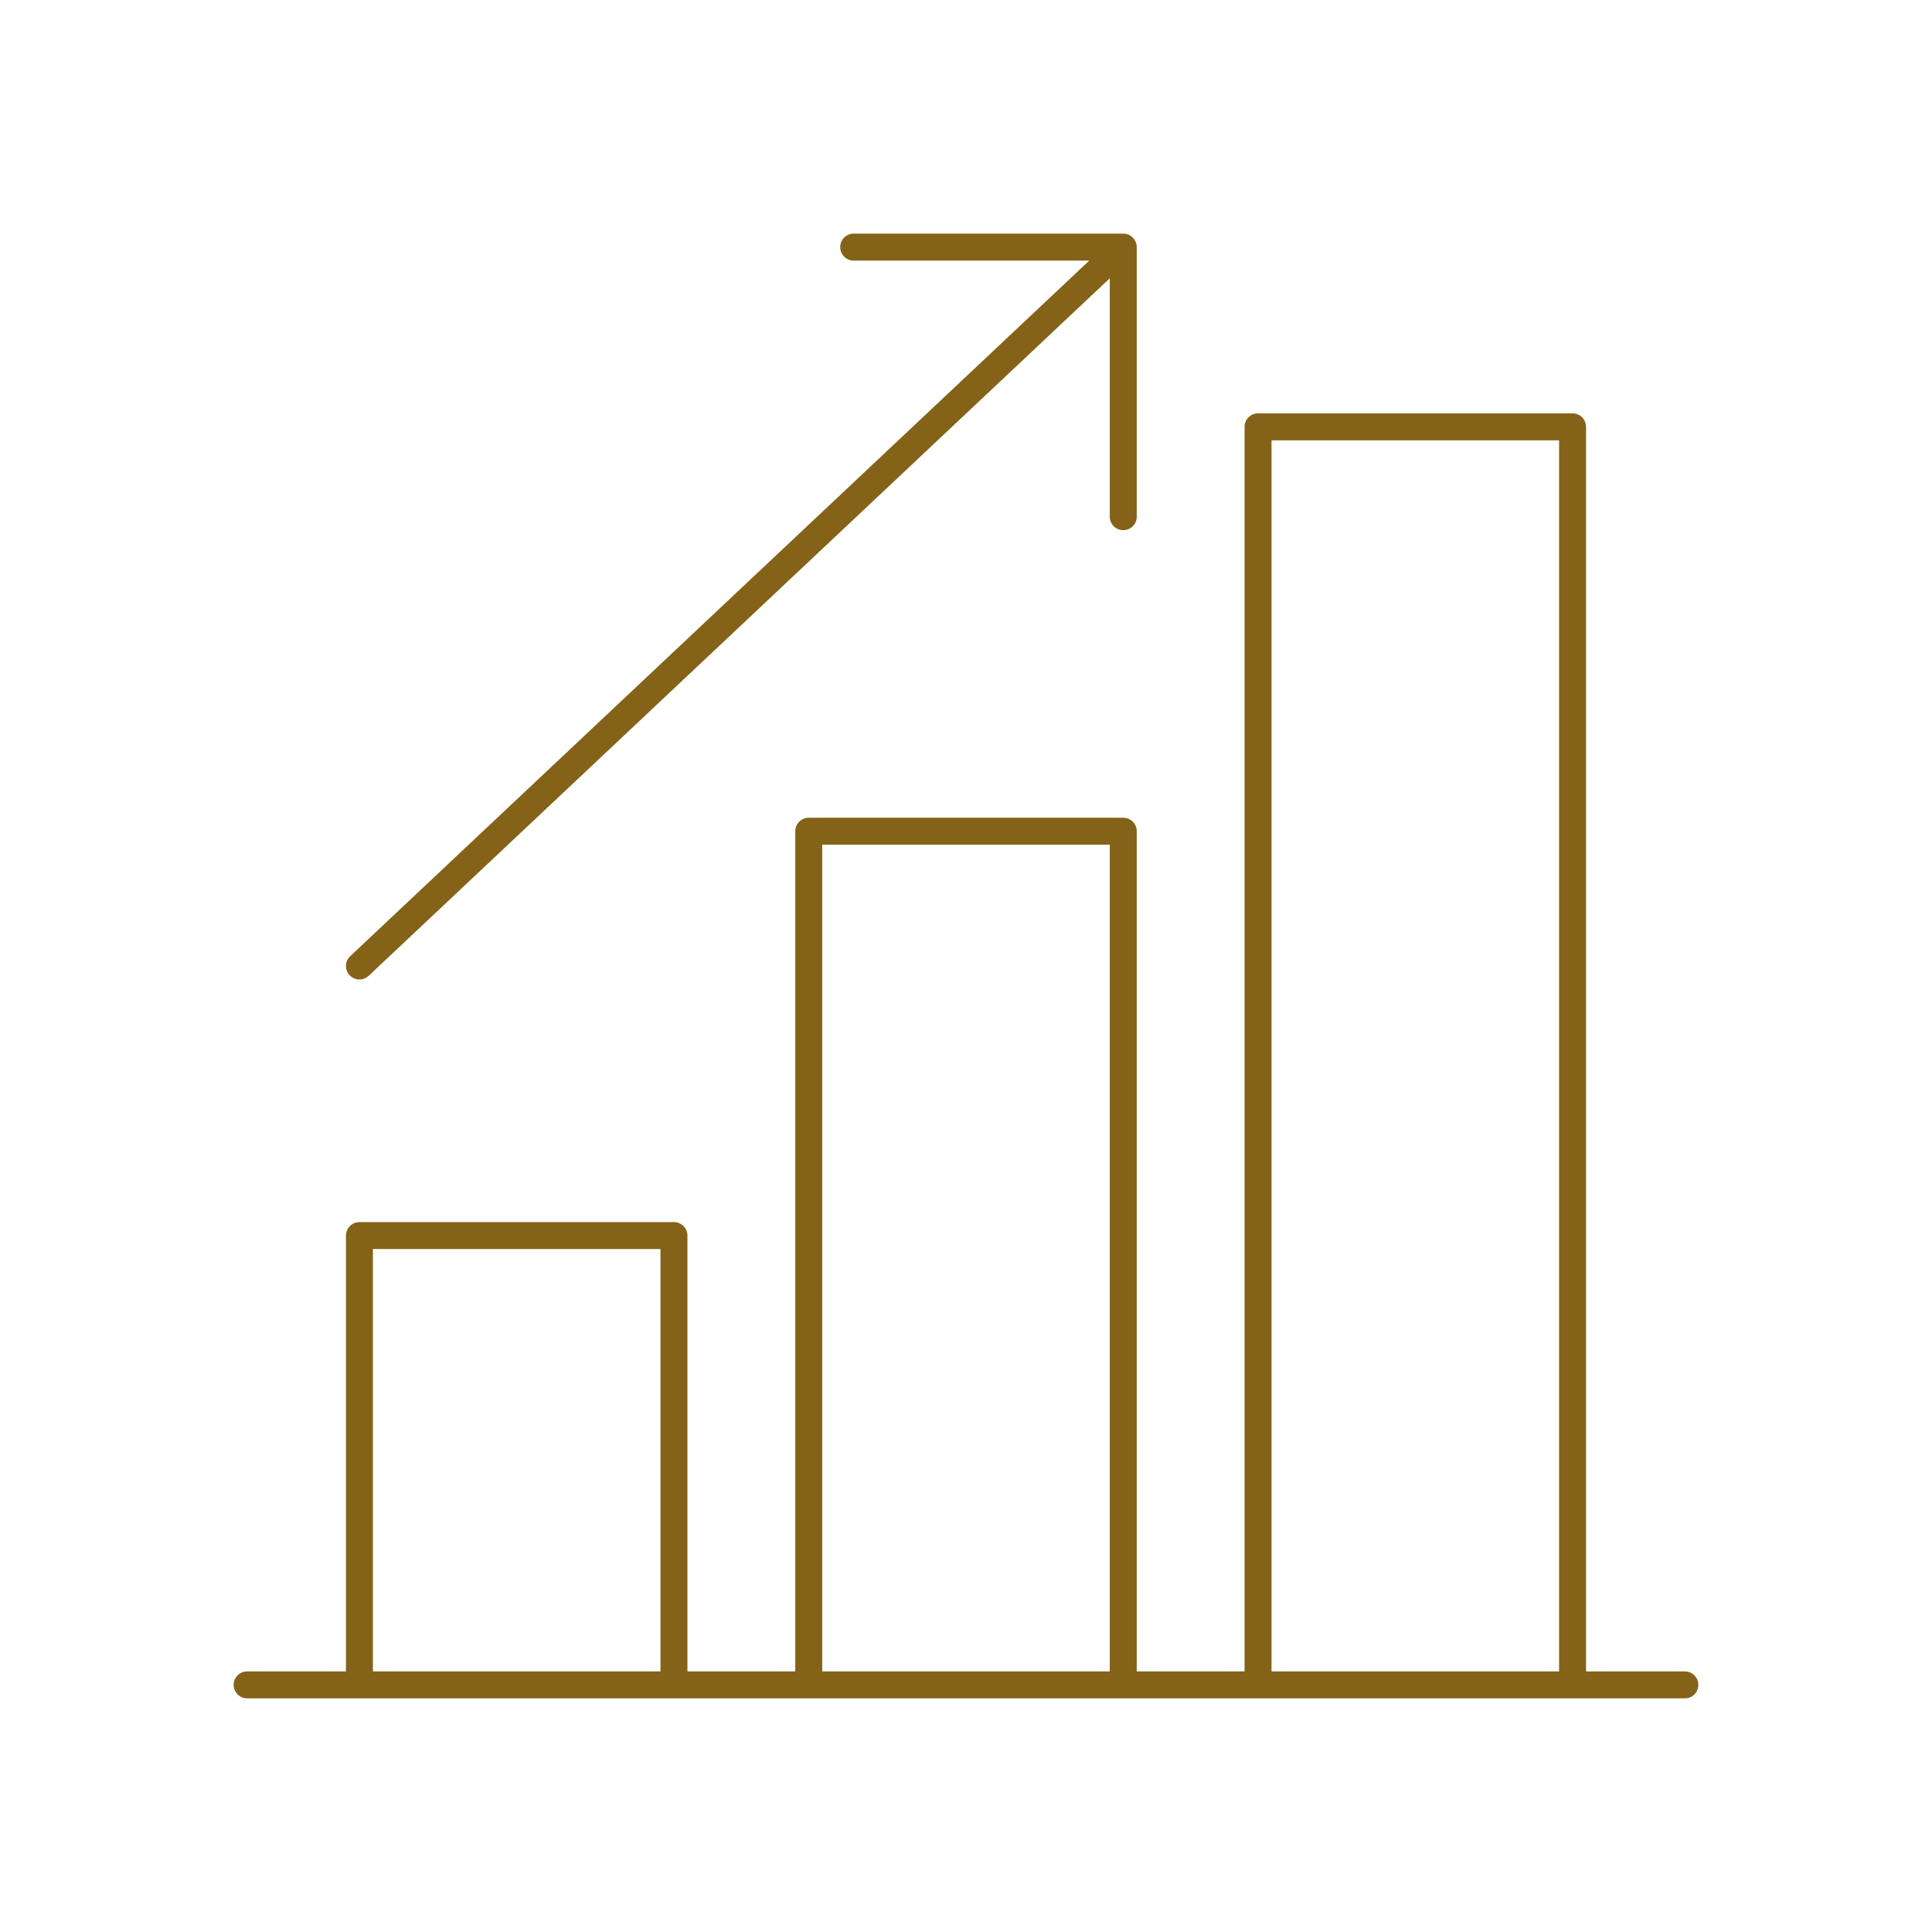 <svg xmlns="http://www.w3.org/2000/svg" width="430" height="430" style="width:100%;height:100%;transform:translate3d(0,0,0);content-visibility:visible" viewBox="0 0 430 430"><defs><clipPath id="a"><path d="M0 0h430v430H0z"/></clipPath><clipPath id="f"><path d="M0 0h430v430H0z"/></clipPath><clipPath id="e"><path d="M0 0h430v430H0z"/></clipPath><clipPath id="d"><path d="M0 0h430v430H0z"/></clipPath><clipPath id="c"><path d="M0 0h430v430H0z"/></clipPath><clipPath id="b"><path d="M0 0h430v430H0z"/></clipPath></defs><g fill="none" clip-path="url(#a)"><g clip-path="url(#b)" style="display:none"><path class="primary" style="display:none"/><path class="primary" style="display:none"/><path class="primary" style="display:none"/><path class="primary" style="display:none"/><path class="secondary" style="display:none"/><path class="secondary" style="display:none"/></g><g clip-path="url(#c)" style="display:none"><path class="primary" style="display:none"/><path class="primary" style="display:none"/><path class="primary" style="display:none"/><path class="primary" style="display:none"/><path class="secondary" style="display:none"/></g><g stroke="#846318" stroke-linejoin="round" stroke-width="6" clip-path="url(#d)" style="display:block"><path stroke-linecap="round" d="M160 0h-320" class="primary" style="display:block" transform="translate(215 375)"/><path d="M-35 50V-50h70V50" class="primary" style="display:block" transform="translate(115 325)"/><path d="M-35 95V-95h70V95" class="primary" style="display:block" transform="translate(215 280)"/><path d="M-35 140v-280h70v280" class="primary" style="display:block" transform="translate(315 235)"/><path stroke-linecap="round" d="M250 115V55h-60m60 0L80 215" class="secondary" style="display:block"/><path stroke-linecap="round" d="M250 115V55h-60m60 0L80 215" class="secondary" style="display:none"/></g><g clip-path="url(#e)" style="display:none"><path class="primary" style="display:none"/><path class="primary" style="display:none"/><path class="primary" style="display:none"/><path class="primary" style="display:none"/><path class="secondary" style="display:none"/></g><g clip-path="url(#f)" style="display:none"><path class="primary" style="display:none"/><path class="primary" style="display:none"/><path class="primary" style="display:none"/><path class="primary" style="display:none"/><path class="secondary" style="display:none"/></g></g></svg>